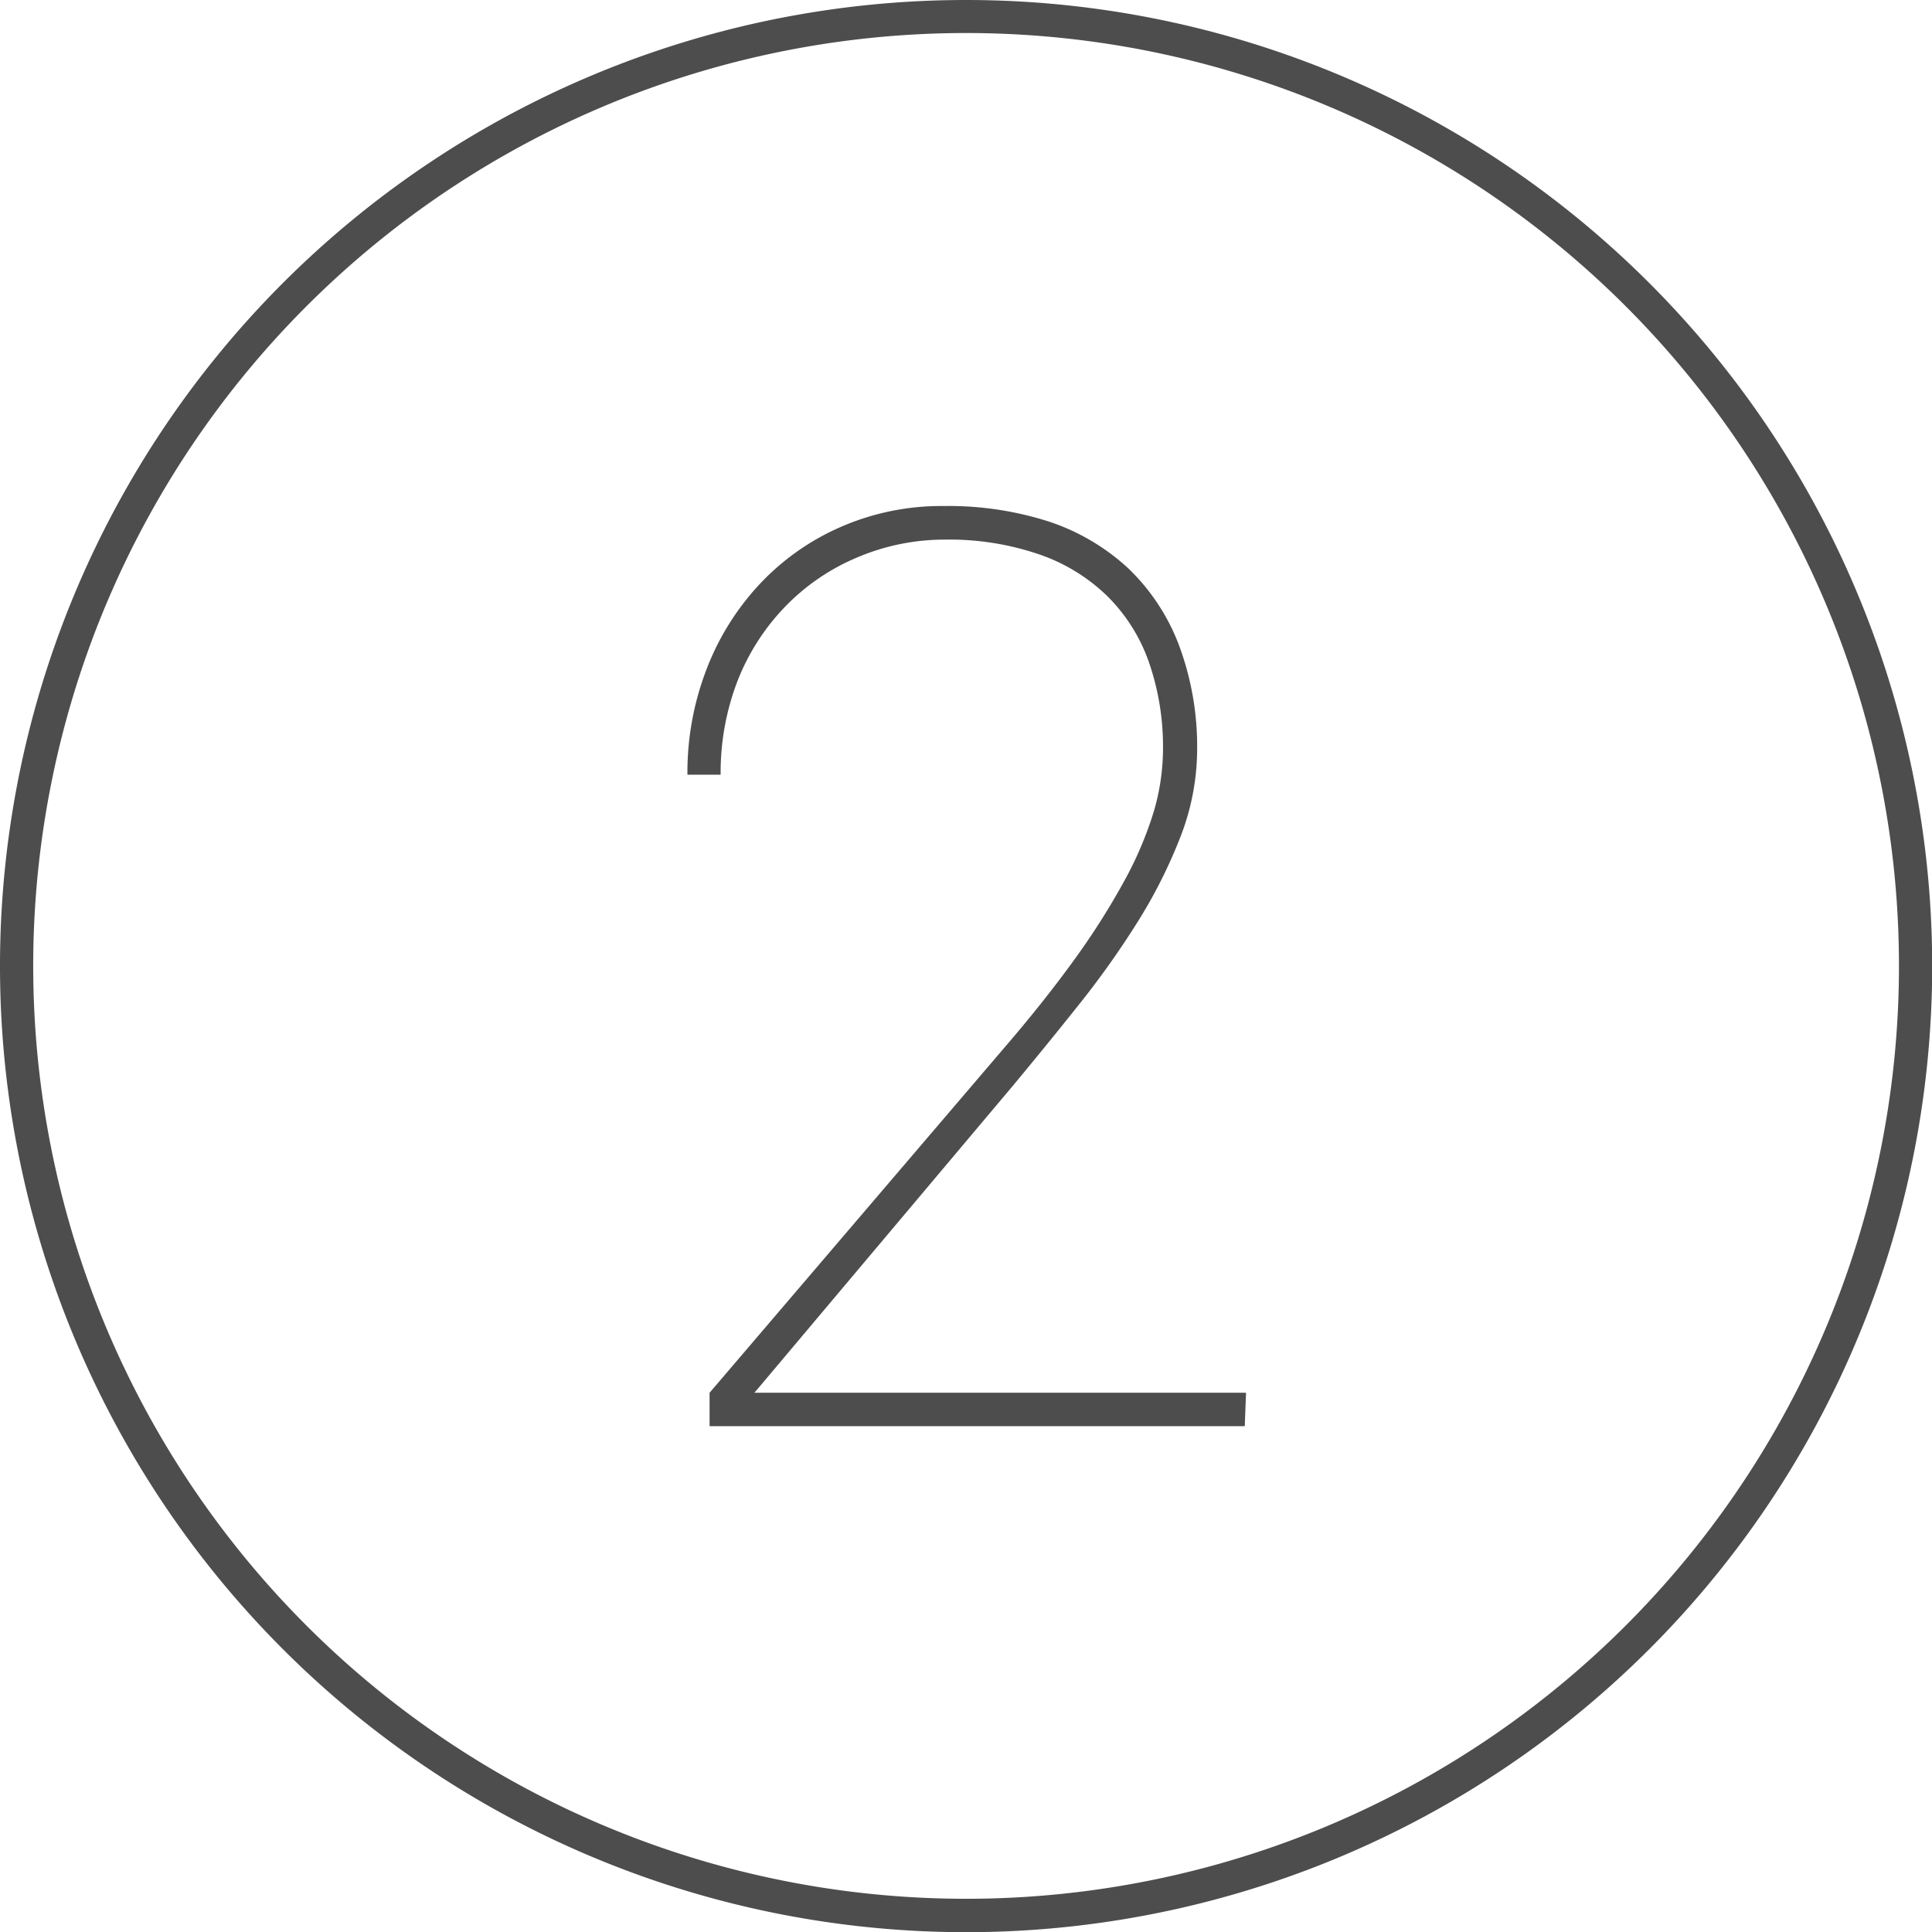 <svg xmlns="http://www.w3.org/2000/svg" id="Ebene_1" data-name="Ebene 1" viewBox="0 0 104.69 104.69"><defs><style>.cls-1{fill:#4d4d4d;}</style></defs><path class="cls-1" d="M566.75,514.53a52.35,52.35,0,1,0,52.35,52.35A52.35,52.35,0,0,0,566.75,514.53Zm0,102.89a50.55,50.55,0,1,1,50.55-50.54A50.55,50.55,0,0,1,566.75,617.42Z" transform="translate(-514.4 -514.53)"></path><path class="cls-1" d="M581.85,591.81h-29V590l15.88-18.59c1.51-1.75,2.81-3.39,3.9-4.9a39.83,39.83,0,0,0,2.69-4.24,19.84,19.84,0,0,0,1.59-3.73,12.12,12.12,0,0,0,.51-3.38,14,14,0,0,0-.75-4.71,9.41,9.41,0,0,0-2.25-3.6,9.86,9.86,0,0,0-3.71-2.28,15.06,15.06,0,0,0-5.11-.8,12.11,12.11,0,0,0-4.83,1,11.72,11.72,0,0,0-3.86,2.67,12.15,12.15,0,0,0-2.55,4,13.8,13.8,0,0,0-.91,5.07h-1.8a15.52,15.52,0,0,1,1-5.62,14.17,14.17,0,0,1,2.86-4.65,13.29,13.29,0,0,1,4.41-3.14,13.64,13.64,0,0,1,5.66-1.15,17.79,17.79,0,0,1,5.65.84,11.77,11.77,0,0,1,4.29,2.52,11.3,11.3,0,0,1,2.75,4.14,15.71,15.71,0,0,1,1,5.71,13.17,13.17,0,0,1-.86,4.6,27.2,27.2,0,0,1-2.28,4.59,48.17,48.17,0,0,1-3.22,4.56q-1.8,2.26-3.63,4.46l-14,16.63h26.64Z" transform="translate(-514.4 -514.53)"></path></svg>